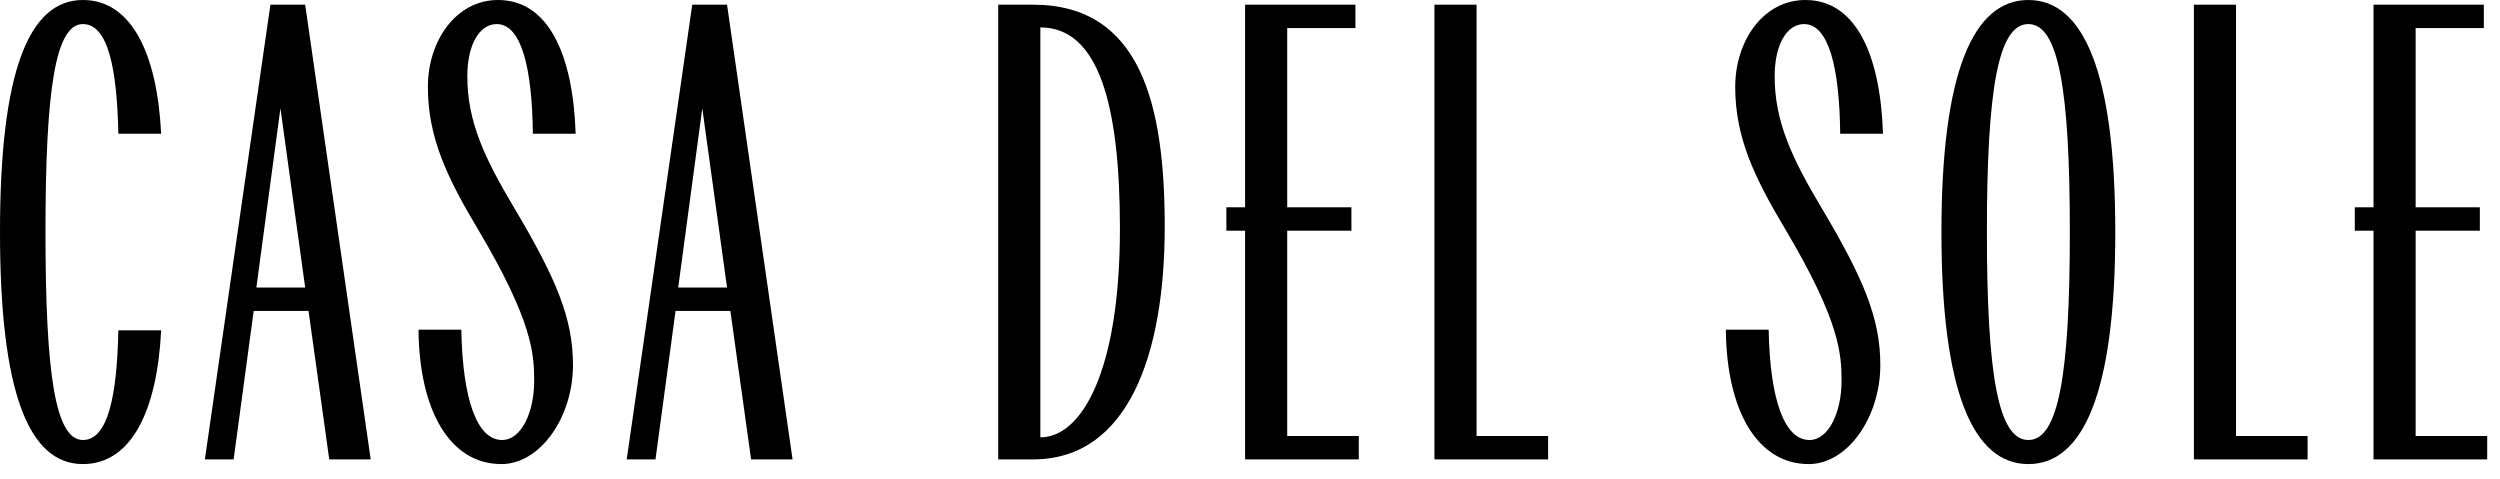 <?xml version="1.0" encoding="UTF-8"?> <svg xmlns="http://www.w3.org/2000/svg" width="141" height="27" viewBox="0 0 141 27" fill="none"><path d="M4.677 26.174C1.622 26.174 0 22.138 0 13.087C0 4.035 1.622 0 4.677 0C7.392 0 8.863 2.979 9.089 7.543H6.675C6.6 3.922 6.11 1.358 4.677 1.358C3.13 1.358 2.565 5.016 2.565 13.087C2.565 21.158 3.13 24.816 4.677 24.816C6.11 24.816 6.6 22.251 6.675 18.631H9.089C8.863 23.194 7.392 26.174 4.677 26.174Z" fill="black"></path><path d="M11.555 25.91L15.251 0.264H17.212L20.908 25.91H18.57L17.401 17.537H14.308L13.177 25.91H11.555ZM14.459 16.217H17.212L15.817 6.11L14.459 16.217Z" fill="black"></path><path d="M28.28 26.174C25.376 26.174 23.642 23.157 23.604 18.593H26.018C26.093 22.591 26.923 24.816 28.318 24.816C29.412 24.816 30.128 23.232 30.128 21.497C30.128 19.989 30.053 18.141 26.96 12.936C25.226 10.032 24.132 7.769 24.132 4.903C24.132 2.301 25.716 0 28.092 0C30.883 0 32.316 2.979 32.467 7.543H30.053C30.015 3.847 29.412 1.358 28.016 1.358C27.036 1.358 26.357 2.527 26.357 4.299C26.357 6.826 27.3 8.863 28.959 11.654C31.411 15.765 32.316 17.99 32.316 20.592C32.316 23.534 30.468 26.174 28.28 26.174Z" fill="black"></path><path d="M35.347 25.91L39.043 0.264H41.005L44.701 25.91H42.362L41.193 17.537H38.101L36.969 25.91H35.347ZM38.251 16.217H41.005L39.609 6.11L38.251 16.217Z" fill="black"></path><path d="M56.3 25.91V0.264H58.261C64.333 0.264 65.691 5.883 65.691 12.785C65.691 19.951 63.654 25.91 58.261 25.91H56.3ZM58.676 24.665C61.014 24.665 63.164 20.931 63.164 12.898C63.164 5.883 61.957 1.546 58.676 1.546V24.665Z" fill="black"></path><path d="M70.223 25.91V13.011H69.167V11.691H70.223V0.264H76.446V1.584H72.599V11.691H76.22V13.011H72.599V24.59H76.635V25.91H70.223Z" fill="black"></path><path d="M80.902 25.91V0.264H83.278V24.59H87.314V25.91H80.902Z" fill="black"></path><path d="M102.015 26.174C99.111 26.174 97.376 23.157 97.338 18.593H99.752C99.827 22.591 100.657 24.816 102.052 24.816C103.146 24.816 103.863 23.232 103.863 21.497C103.863 19.989 103.787 18.141 100.695 12.936C98.96 10.032 97.866 7.769 97.866 4.903C97.866 2.301 99.45 0 101.826 0C104.617 0 106.05 2.979 106.201 7.543H103.787C103.75 3.847 103.146 1.358 101.751 1.358C100.77 1.358 100.091 2.527 100.091 4.299C100.091 6.826 101.034 8.863 102.694 11.654C105.145 15.765 106.05 17.99 106.05 20.592C106.05 23.534 104.202 26.174 102.015 26.174Z" fill="black"></path><path d="M114.4 26.174C111.307 26.174 109.497 22.138 109.497 13.087C109.497 4.035 111.307 0 114.4 0C117.492 0 119.302 4.035 119.302 13.087C119.302 22.138 117.492 26.174 114.4 26.174ZM112.061 13.087C112.061 21.158 112.702 24.816 114.4 24.816C116.097 24.816 116.738 21.158 116.738 13.087C116.738 5.016 116.097 1.358 114.4 1.358C112.702 1.358 112.061 5.016 112.061 13.087Z" fill="black"></path><path d="M123.736 25.91V0.264H126.112V24.59H130.148V25.91H123.736Z" fill="black"></path><path d="M133.866 25.91V13.011H132.81V11.691H133.866V0.264H140.089V1.584H136.242V11.691H139.863V13.011H136.242V24.59H140.278V25.91H133.866Z" fill="black"></path></svg> 